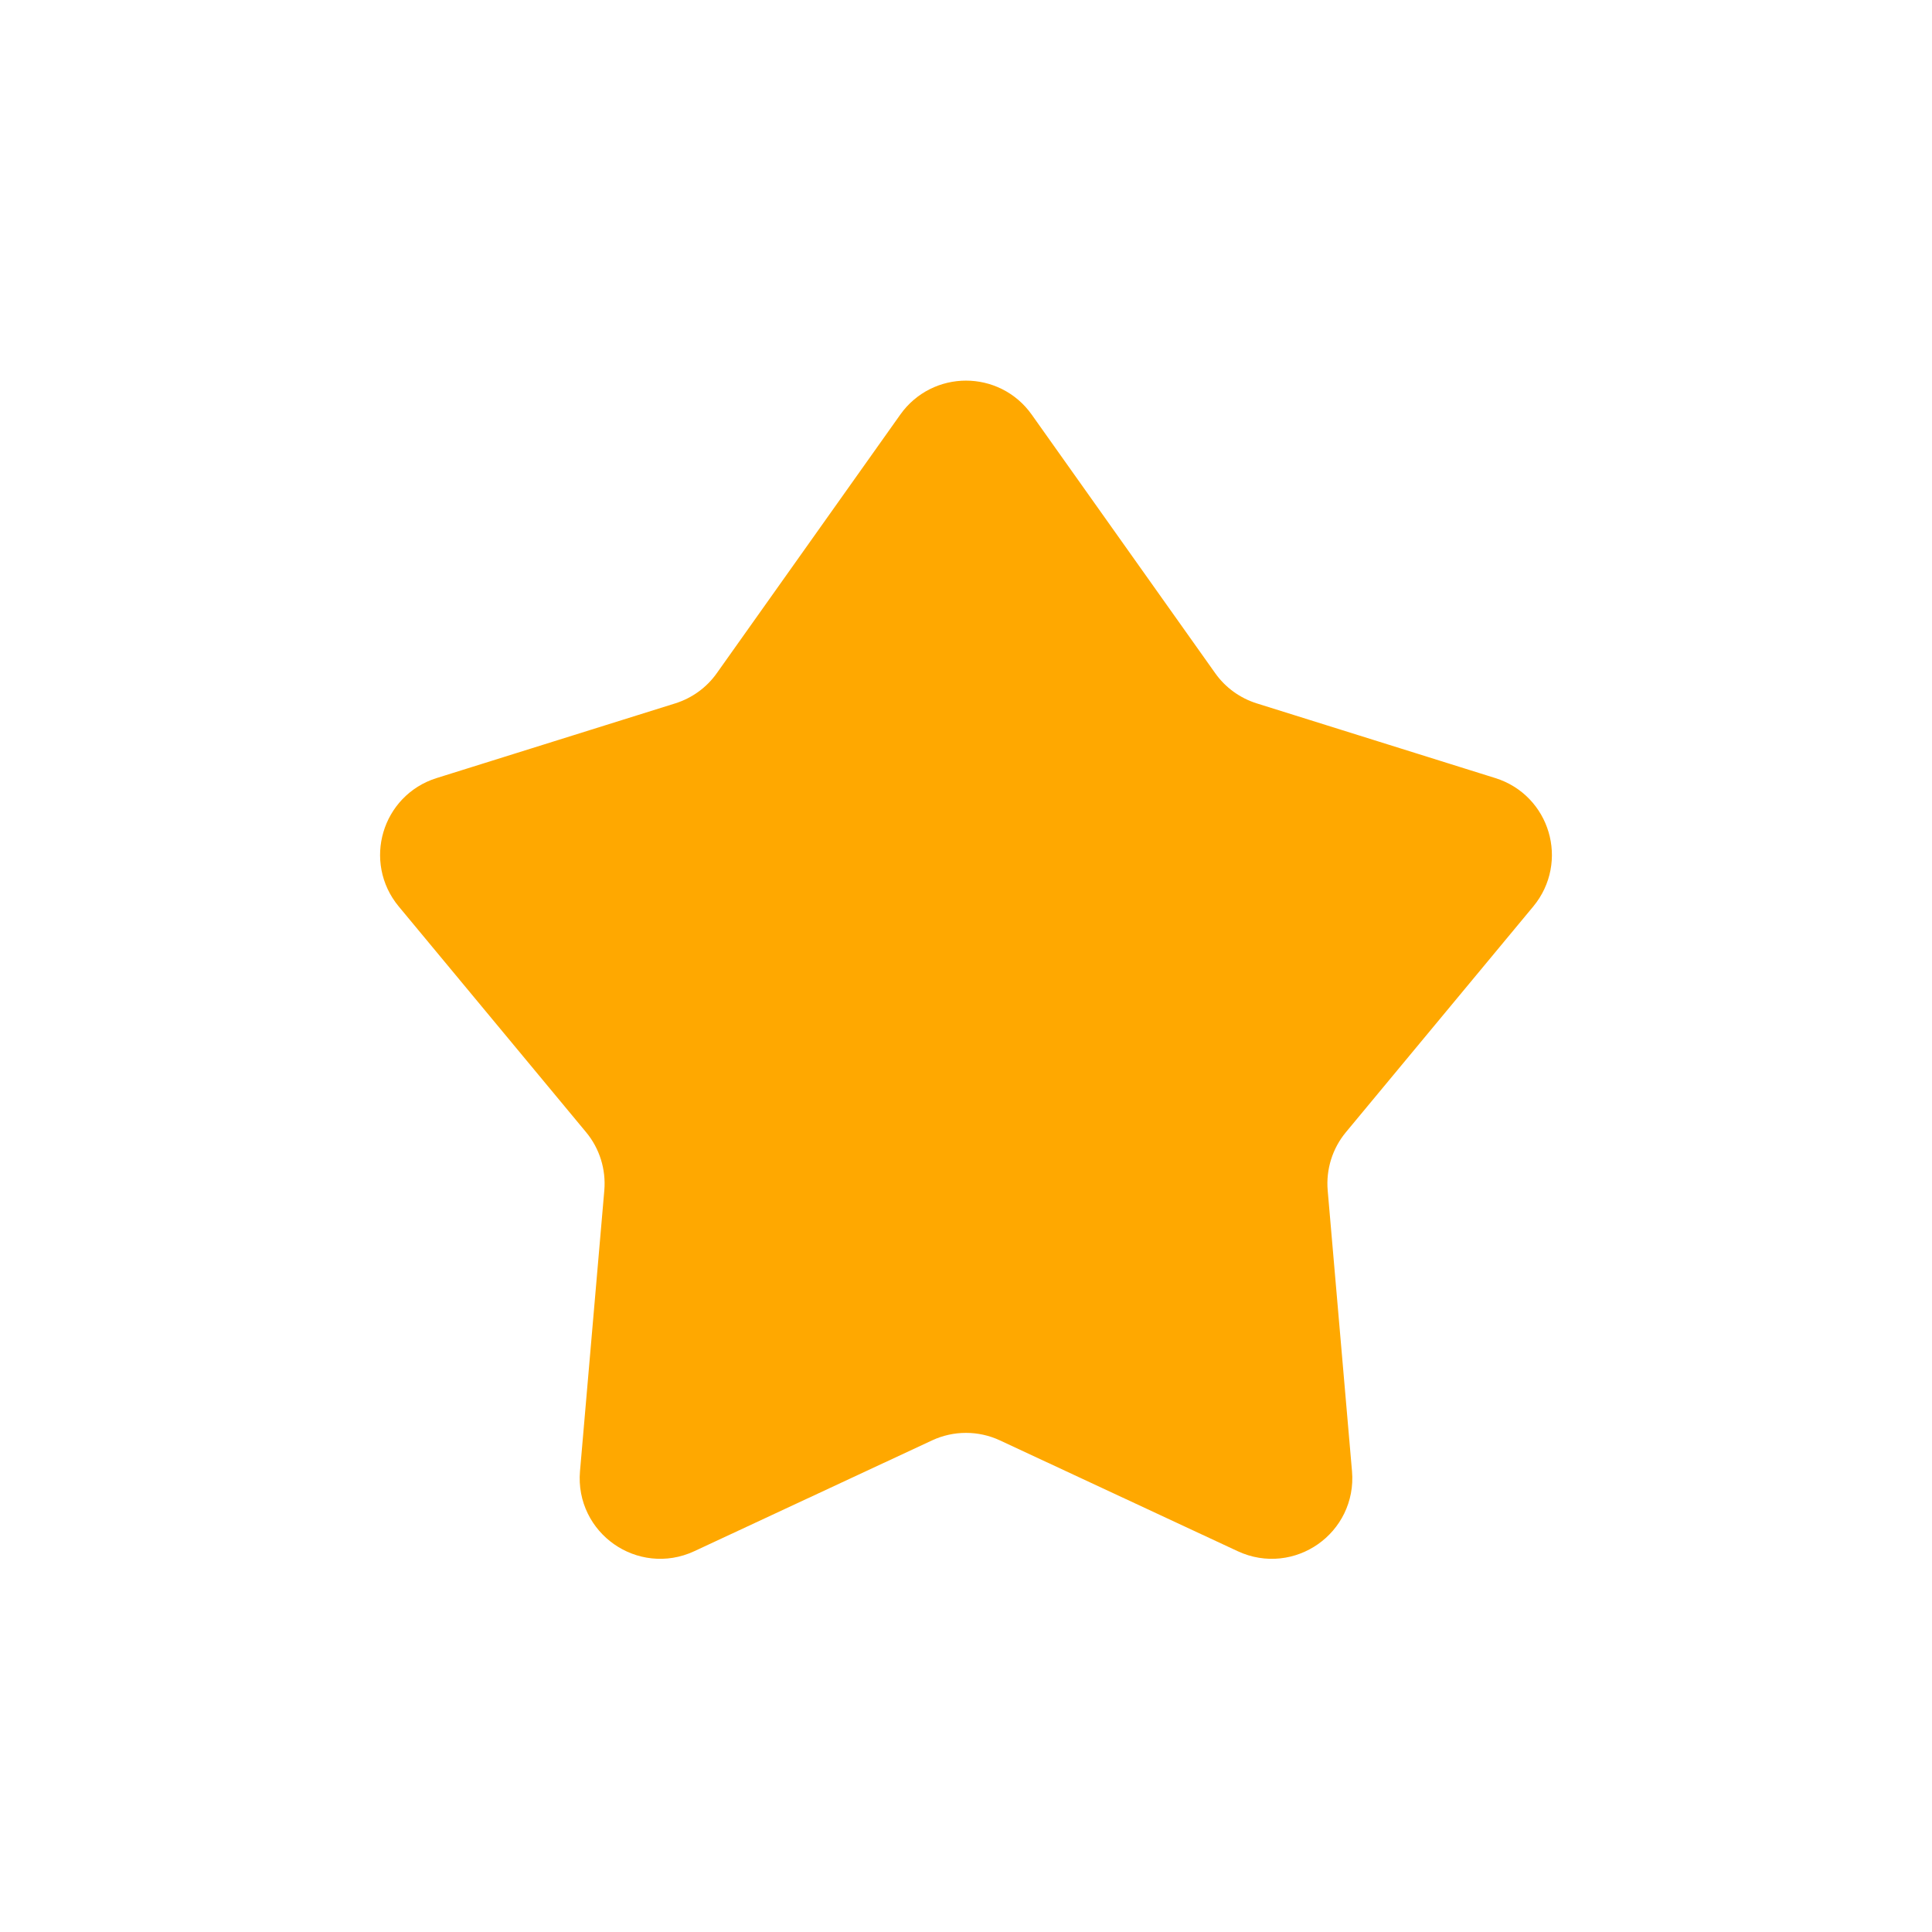 <svg width="24" height="24" viewBox="0 0 24 24" fill="none" xmlns="http://www.w3.org/2000/svg">
<path d="M8.537 9.215L8.388 8.738L8.537 9.215C8.85 9.117 9.123 8.919 9.312 8.652L11.592 5.439C11.791 5.158 12.209 5.158 12.408 5.439L14.688 8.652C14.877 8.919 15.15 9.117 15.463 9.215L18.427 10.143C18.767 10.249 18.89 10.666 18.663 10.94L16.335 13.745C16.083 14.048 15.961 14.439 15.995 14.832L16.297 18.32C16.33 18.703 15.936 18.979 15.588 18.817L12.633 17.44C12.232 17.253 11.768 17.253 11.367 17.44L8.412 18.817C8.064 18.979 7.67 18.703 7.703 18.32L8.005 14.832C8.039 14.439 7.917 14.048 7.665 13.745L7.28 14.064L7.665 13.745L5.337 10.94C5.11 10.666 5.233 10.249 5.572 10.143L8.537 9.215Z" fill="#FFA800" stroke="#FFA800"/>
</svg>
